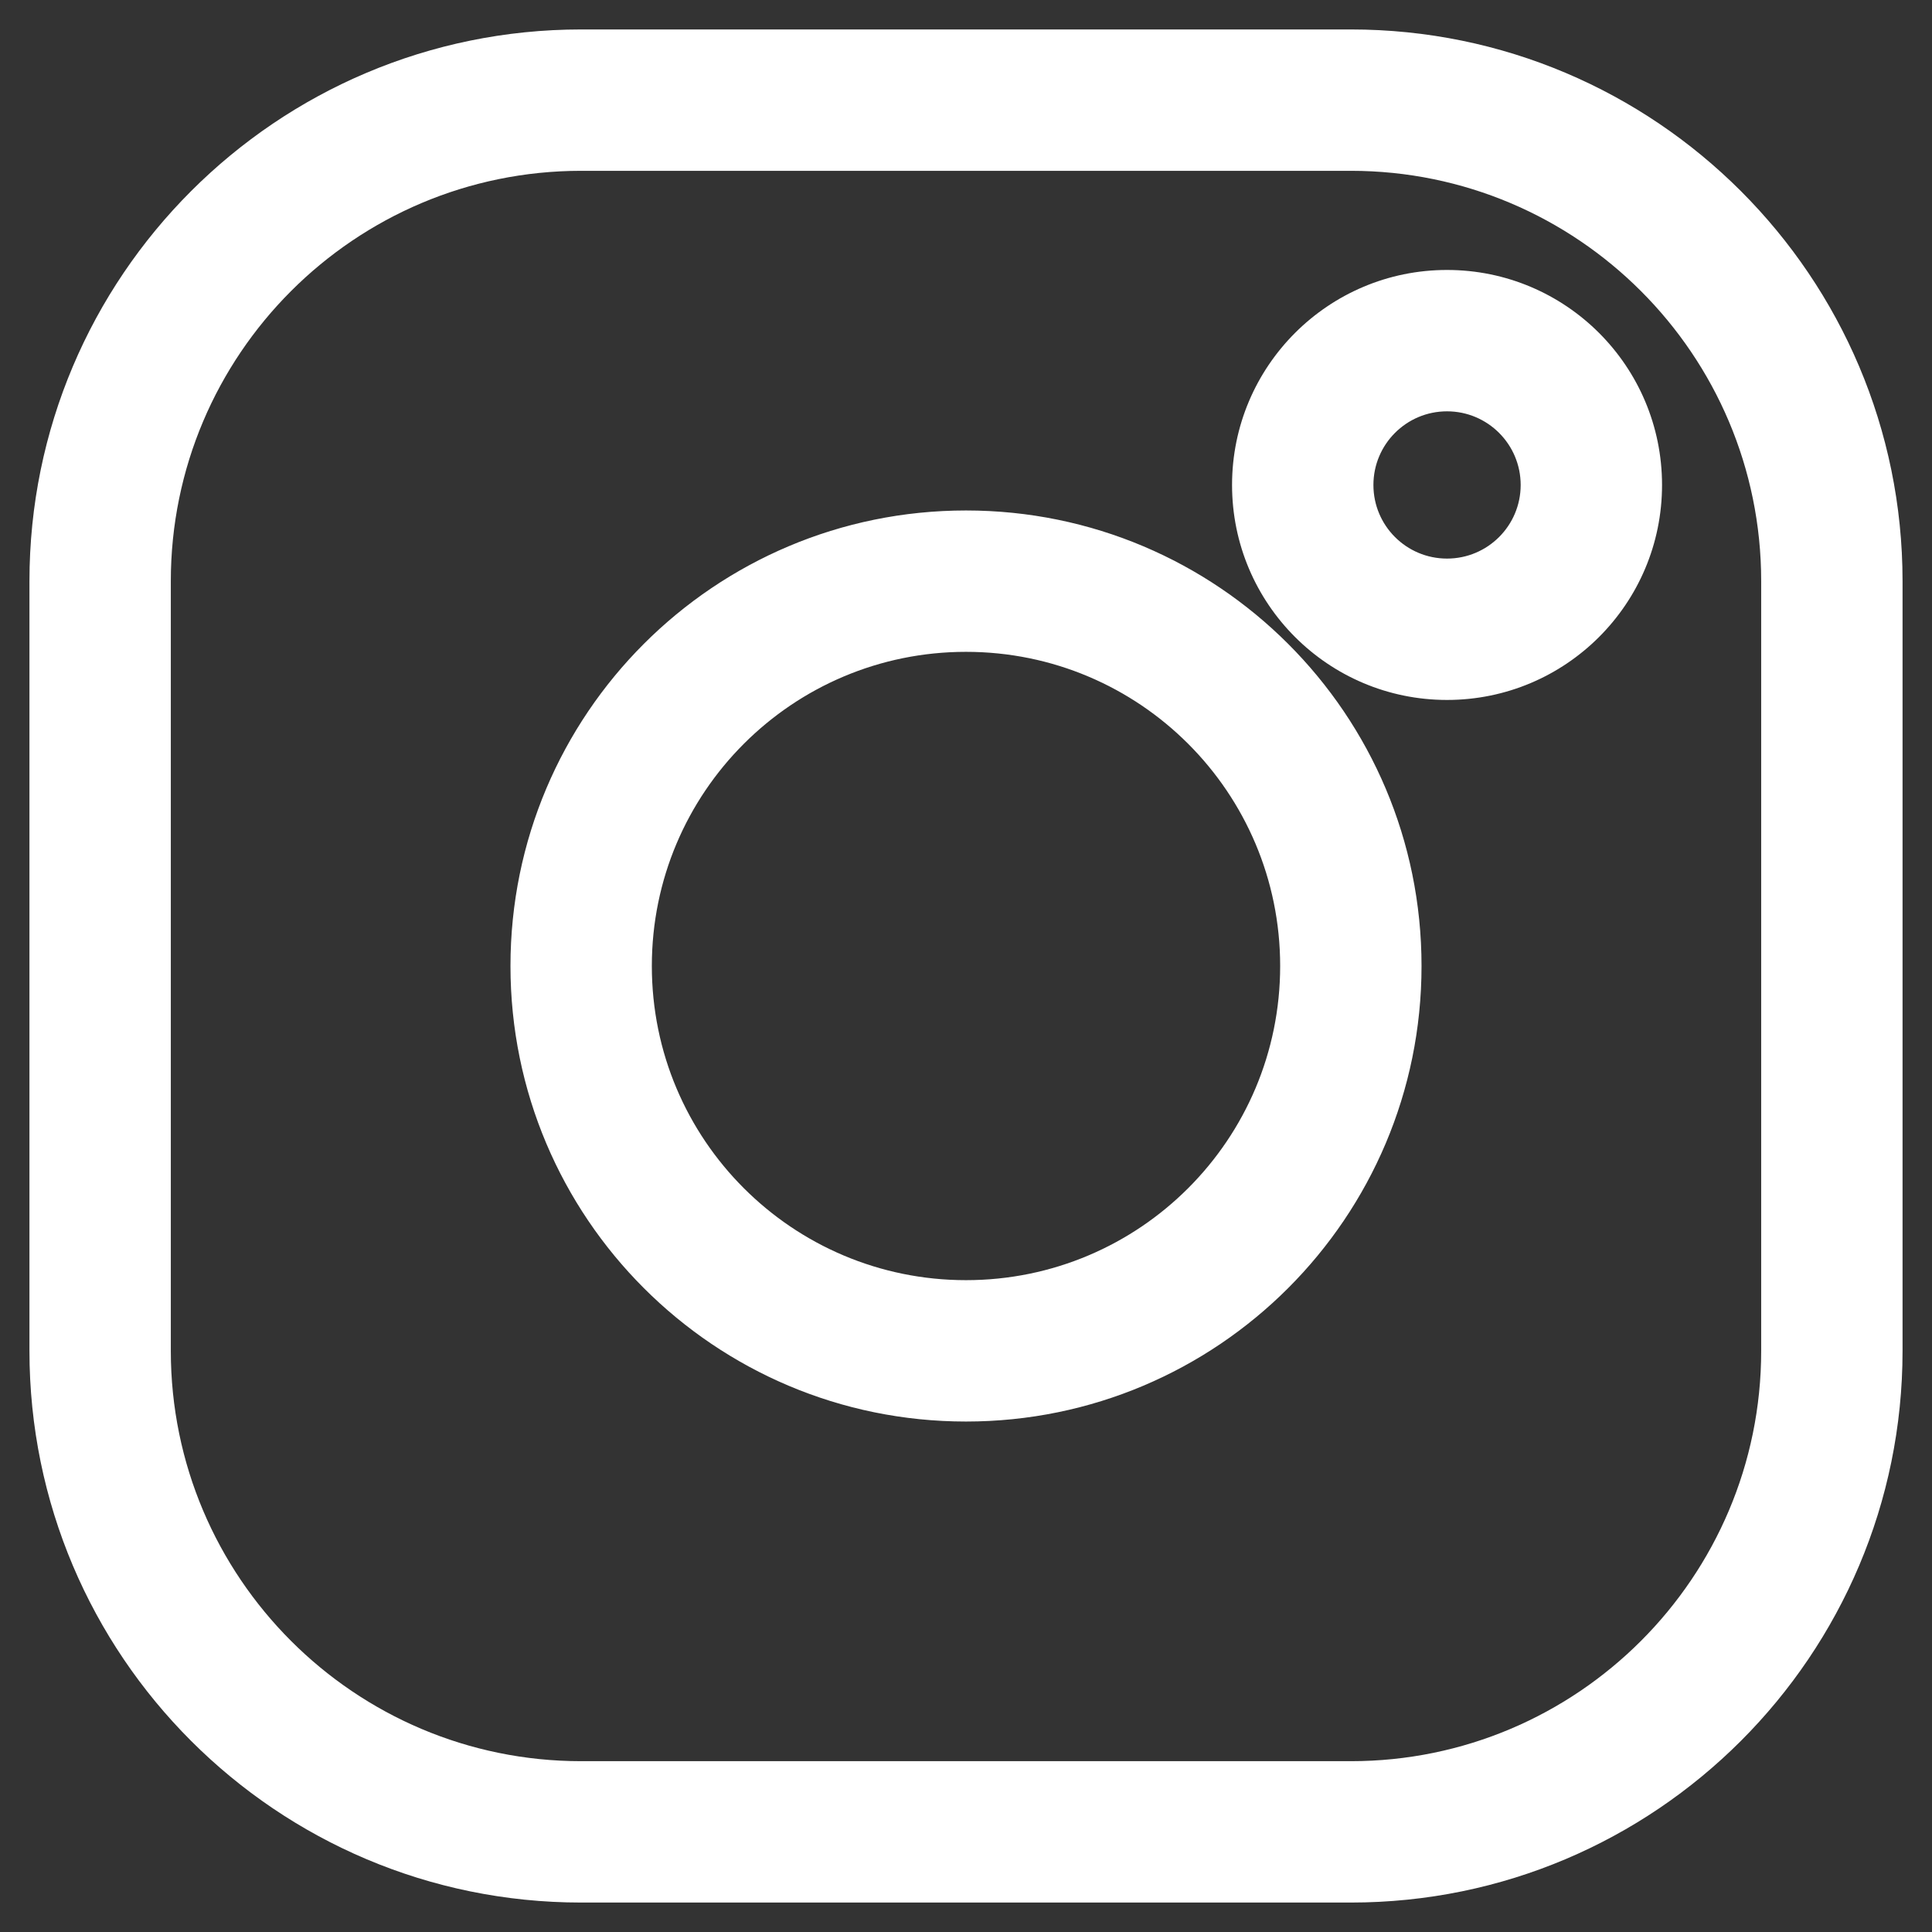 <svg width="41" height="41" viewBox="0 0 41 41" fill="none" xmlns="http://www.w3.org/2000/svg">
<rect x="0" y="0" width="41" height="41" fill="#333333" stroke="none"/>
<path d="M30.708 13.354V14.854C33.228 14.854 35.271 12.812 35.271 10.292H33.771H32.271C32.271 11.155 31.571 11.854 30.708 11.854V13.354ZM33.771 10.292H35.271C35.271 7.772 33.228 5.729 30.708 5.729V7.229V8.729C31.571 8.729 32.271 9.429 32.271 10.292H33.771ZM30.708 7.229V5.729C28.189 5.729 26.146 7.772 26.146 10.292H27.646H29.146C29.146 9.429 29.845 8.729 30.708 8.729V7.229ZM27.646 10.292H26.146C26.146 12.812 28.189 14.854 30.708 14.854V13.354V11.854C29.845 11.854 29.146 11.155 29.146 10.292H27.646ZM28.667 2.125V3.625C33.473 3.625 37.375 7.527 37.375 12.333H38.875H40.375C40.375 5.87 35.13 0.625 28.667 0.625V2.125ZM38.875 12.333H37.375V28.667H38.875H40.375V12.333H38.875ZM38.875 28.667H37.375C37.375 33.473 33.473 37.375 28.667 37.375V38.875V40.375C35.13 40.375 40.375 35.13 40.375 28.667H38.875ZM28.667 38.875V37.375H12.333V38.875V40.375H28.667V38.875ZM12.333 38.875V37.375C7.527 37.375 3.625 33.473 3.625 28.667H2.125H0.625C0.625 35.13 5.87 40.375 12.333 40.375V38.875ZM2.125 28.667H3.625V12.333H2.125H0.625V28.667H2.125ZM2.125 12.333H3.625C3.625 7.527 7.527 3.625 12.333 3.625V2.125V0.625C5.87 0.625 0.625 5.87 0.625 12.333H2.125ZM20.5 12.333V13.833C24.184 13.833 27.167 16.816 27.167 20.5H28.667H30.167C30.167 15.159 25.84 10.833 20.5 10.833V12.333ZM28.667 20.5H27.167C27.167 24.184 24.184 27.167 20.5 27.167V28.667V30.167C25.84 30.167 30.167 25.84 30.167 20.5H28.667ZM20.5 28.667V27.167C16.816 27.167 13.833 24.184 13.833 20.5H12.333H10.833C10.833 25.84 15.159 30.167 20.5 30.167V28.667ZM12.333 20.5H13.833C13.833 16.816 16.816 13.833 20.5 13.833V12.333V10.833C15.159 10.833 10.833 15.159 10.833 20.5H12.333ZM12.333 2.125V3.625H28.667V2.125V0.625H12.333V2.125Z" fill="white"/>
</svg>
